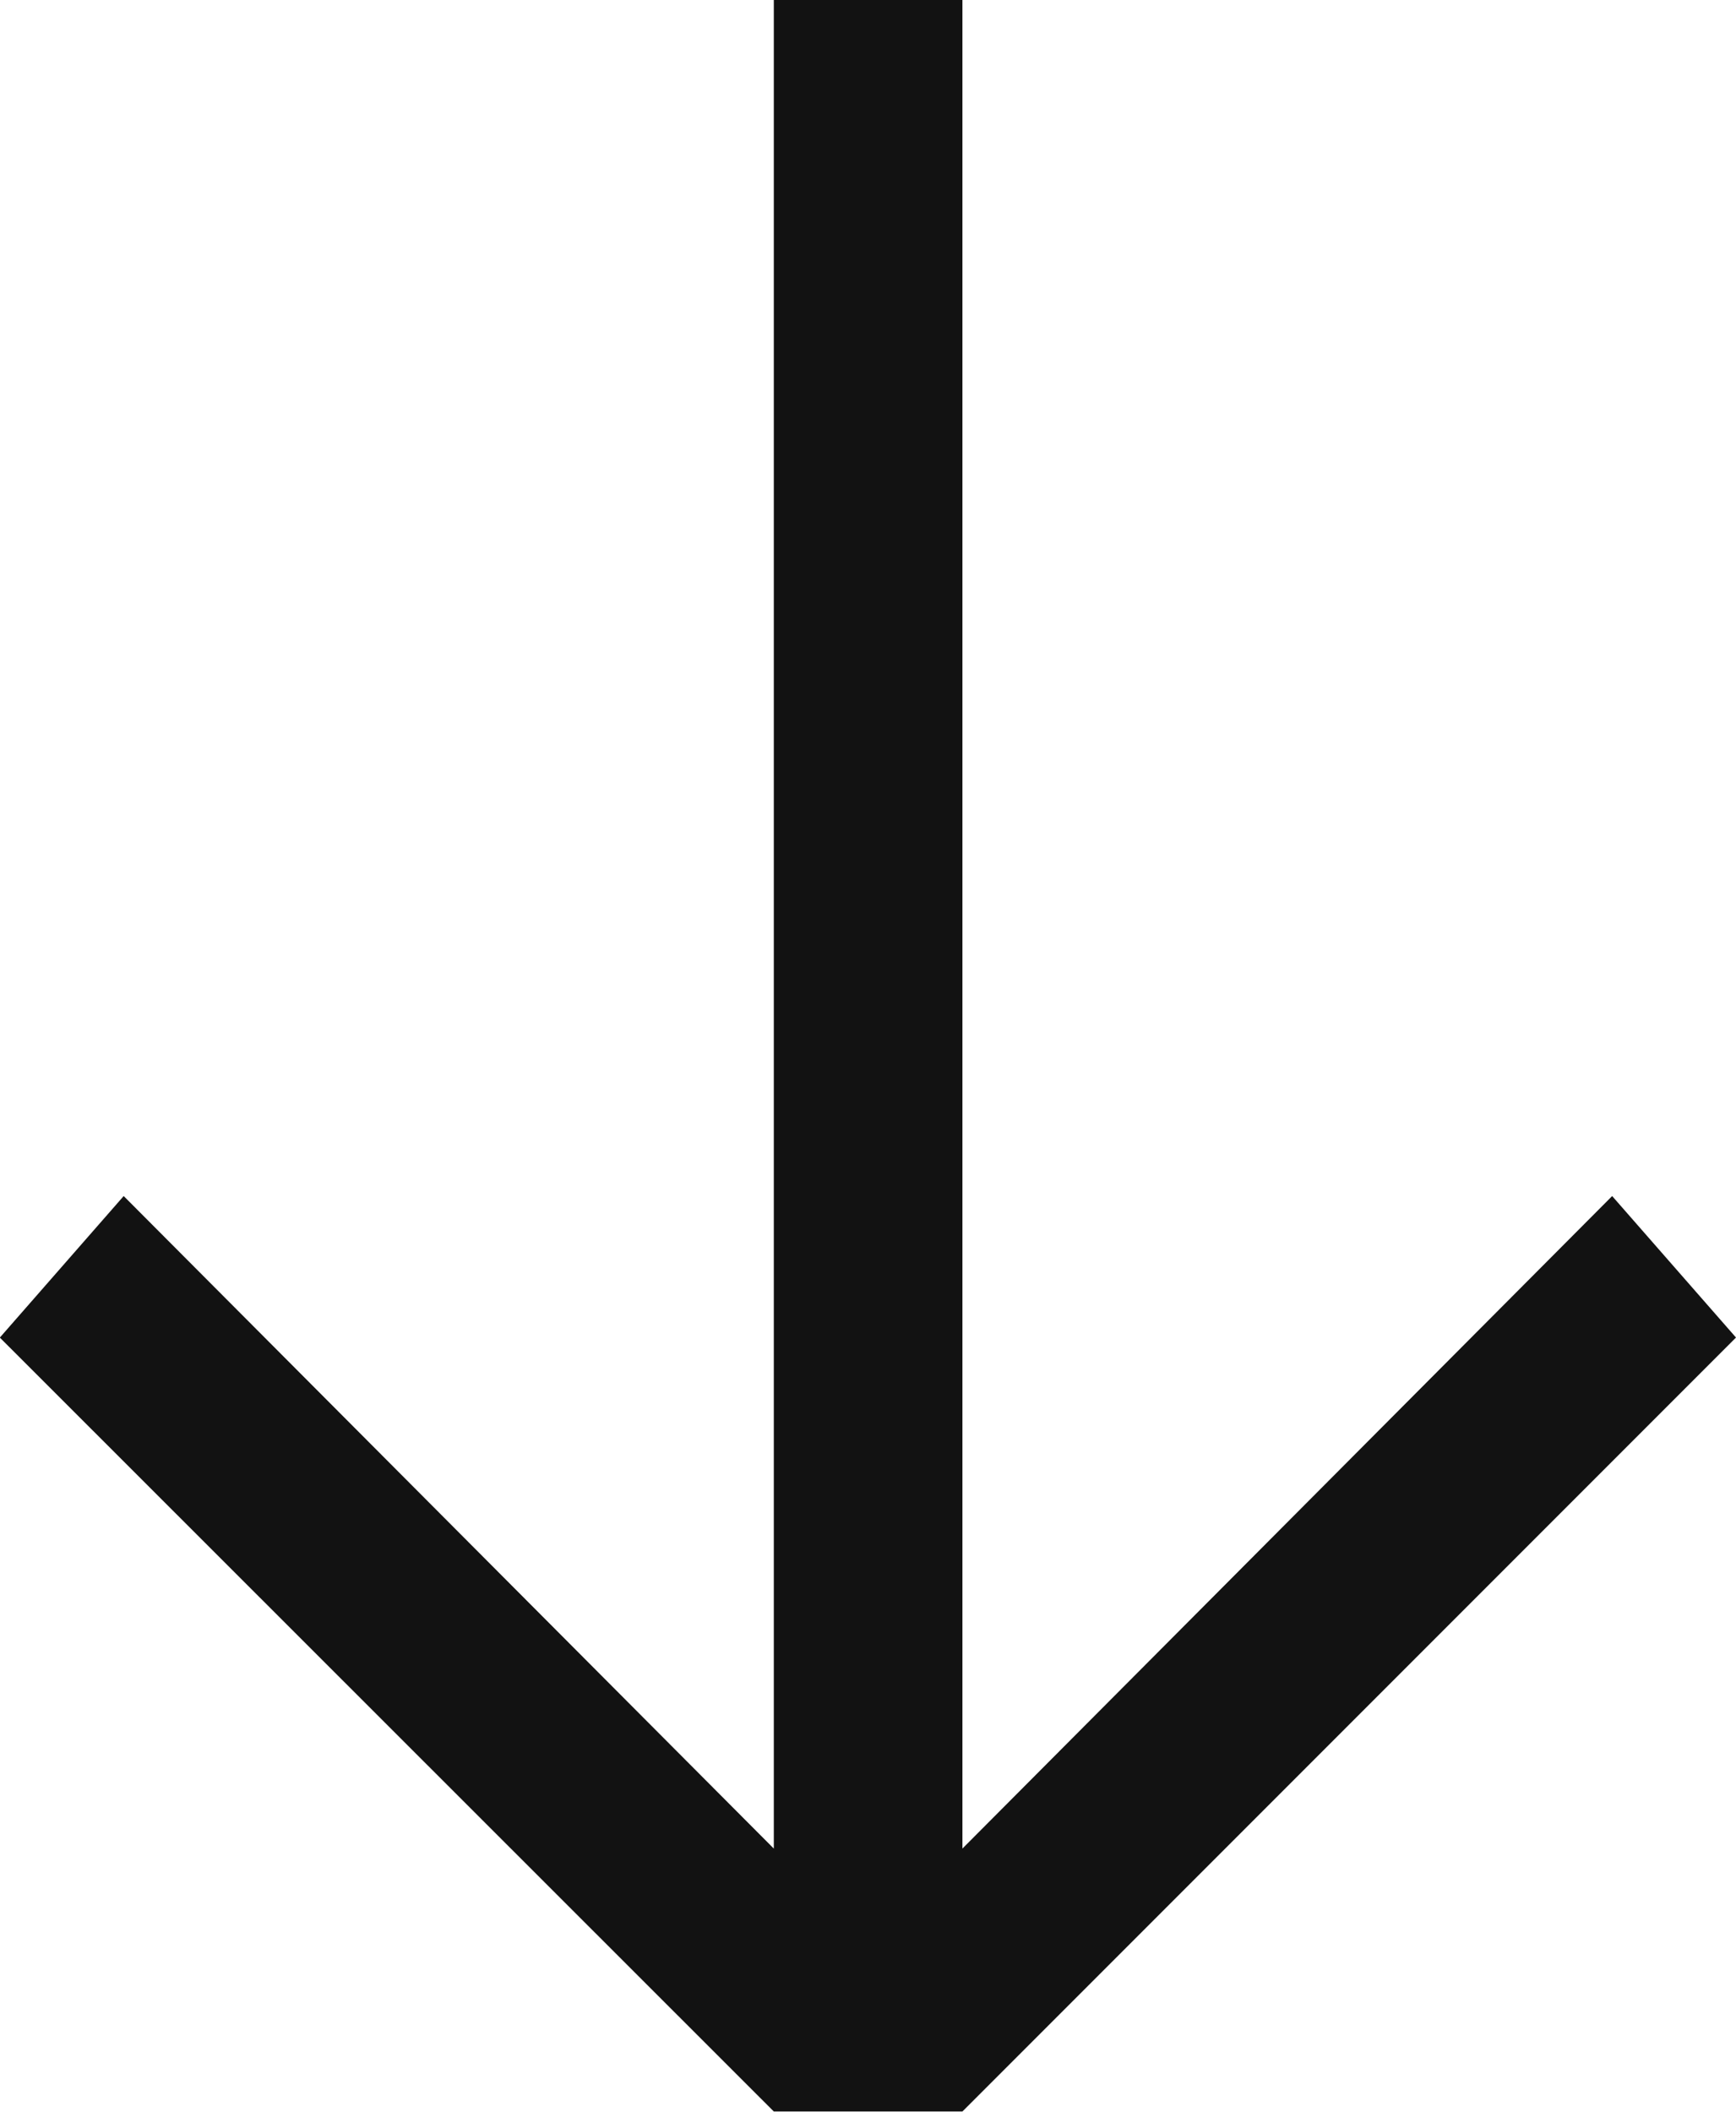 <svg xmlns="http://www.w3.org/2000/svg" width="32.409" height="39.404" viewBox="0 0 32.409 39.404">
  <path id="Path_1581" data-name="Path 1581" d="M24.958,0,22.318,2.312l12.176,12.13H0v3.521H34.494L22.318,30.1l2.641,2.312L39.4,17.963V14.442Z" transform="translate(32.409) rotate(90)" fill="#121212"/>
</svg>
